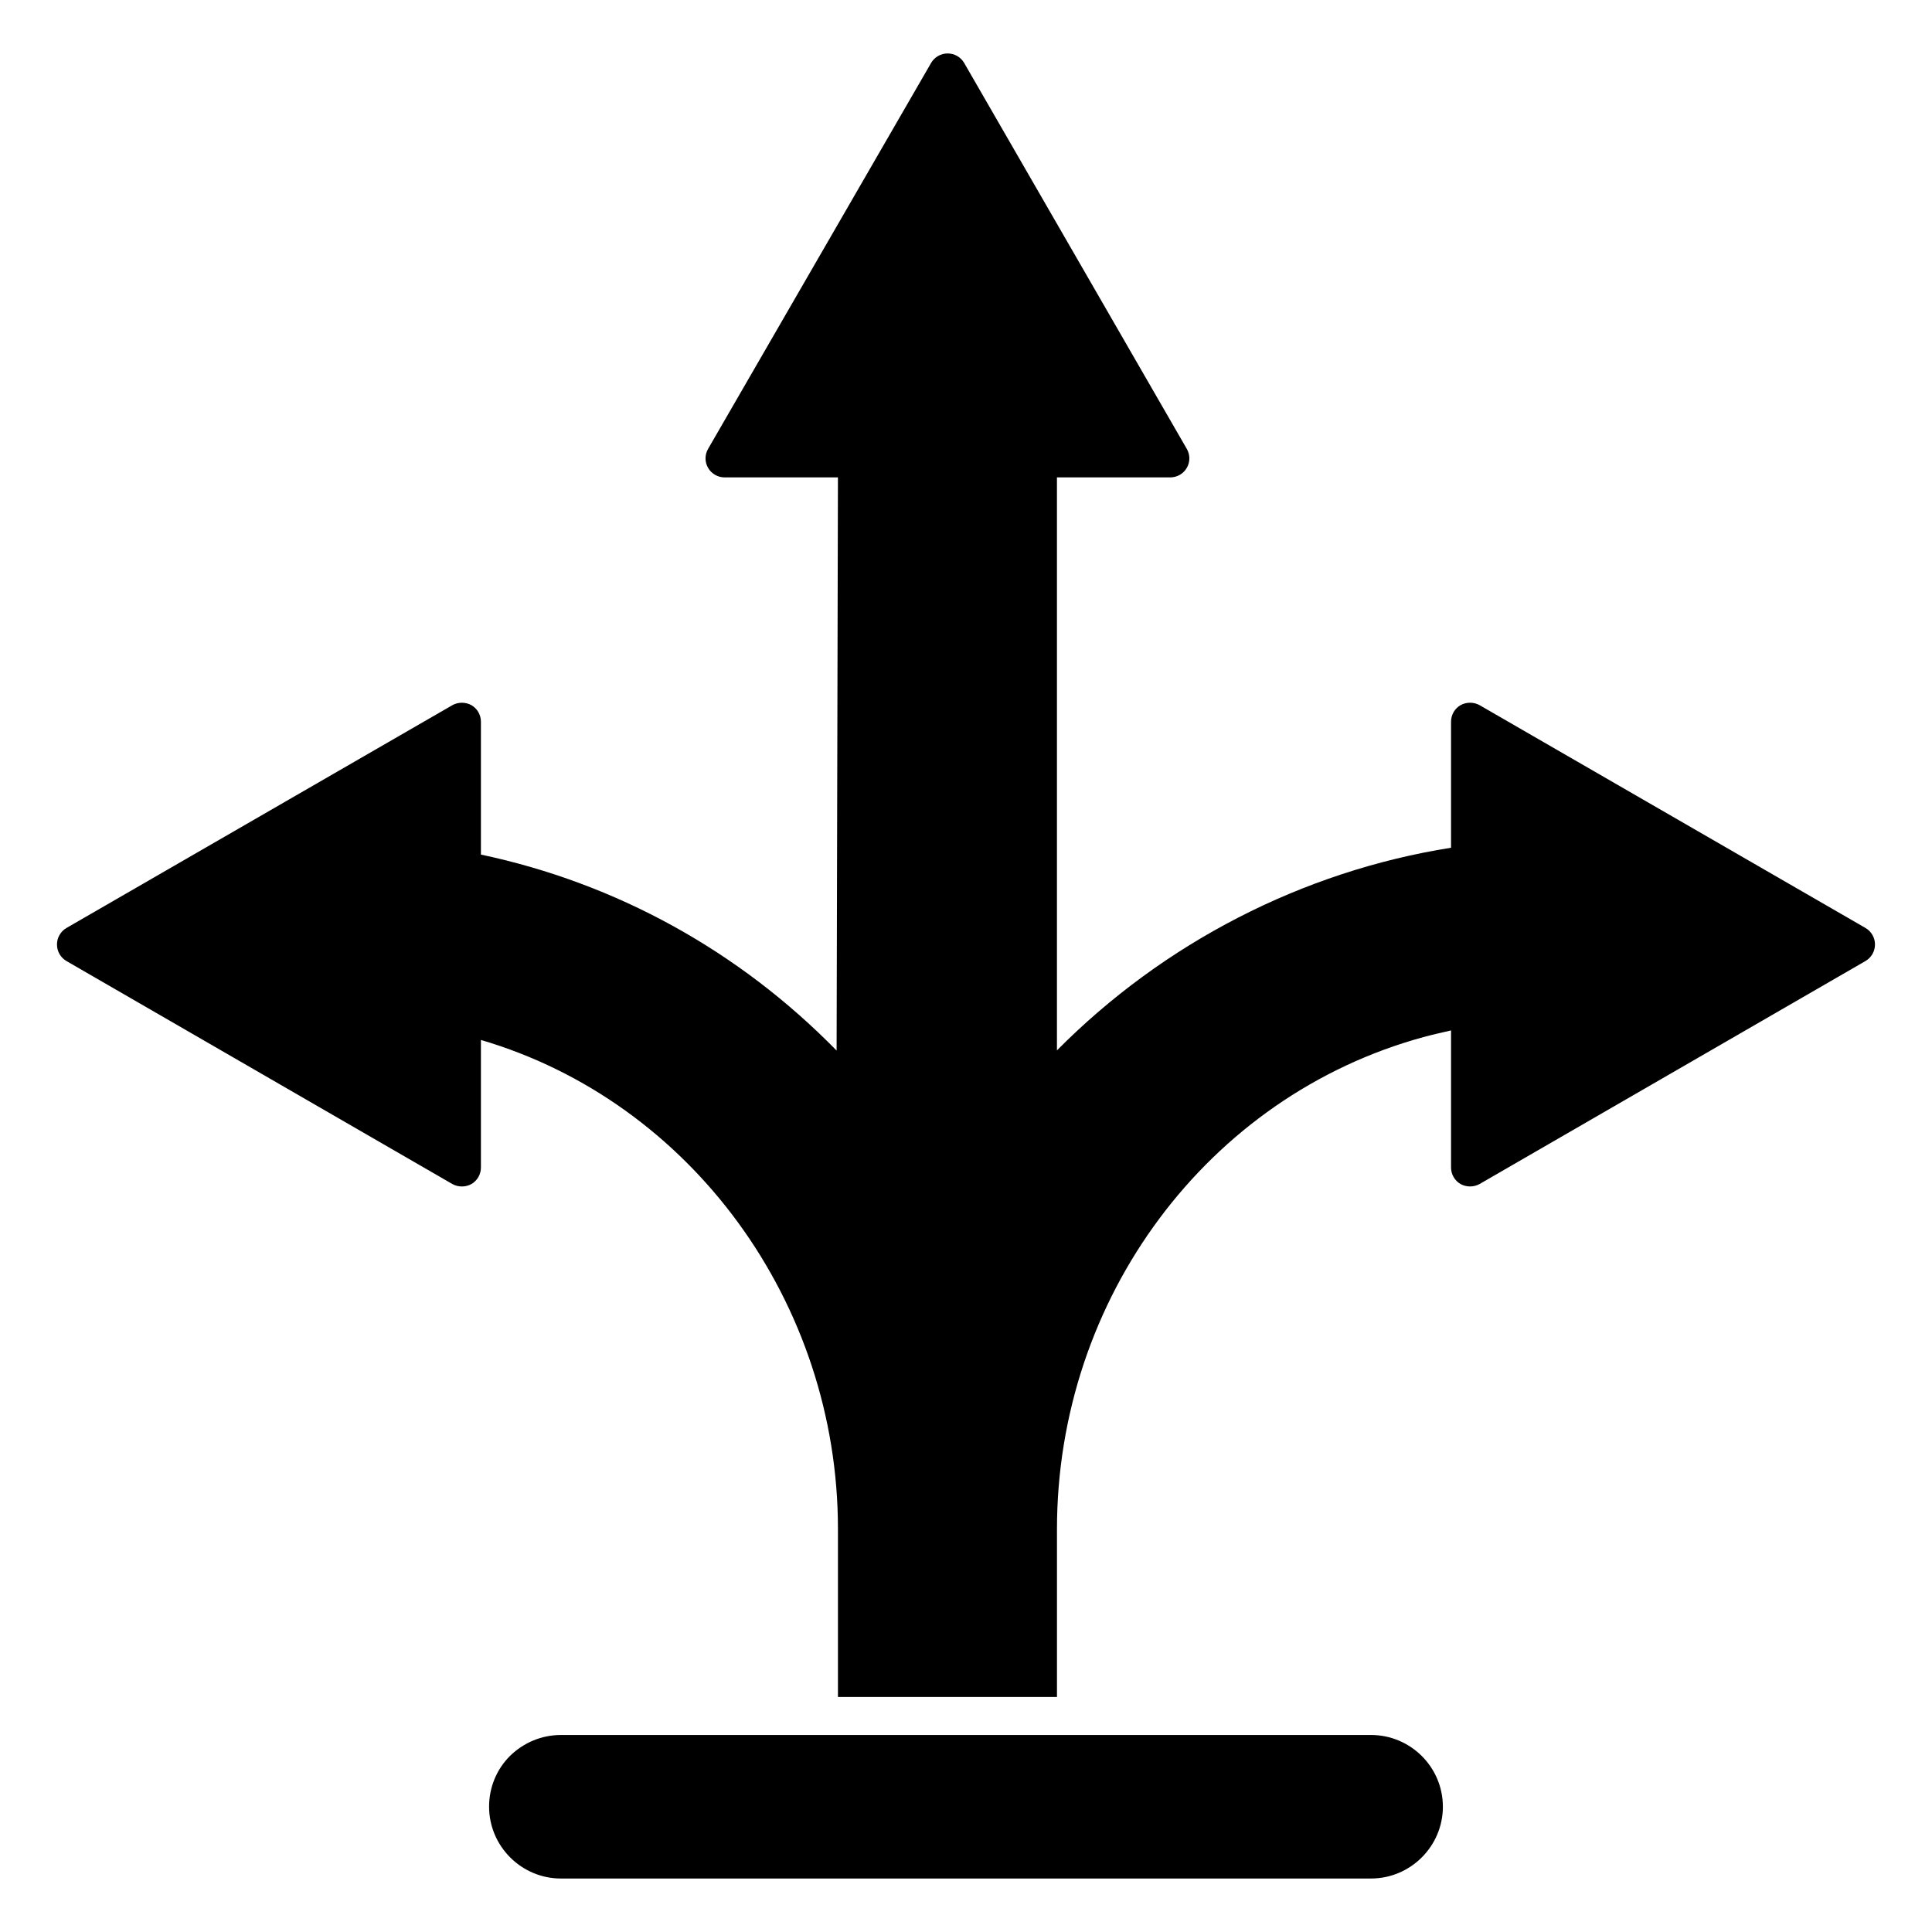 <?xml version="1.0" encoding="UTF-8"?>
<!-- Uploaded to: SVG Repo, www.svgrepo.com, Generator: SVG Repo Mixer Tools -->
<svg fill="#000000" width="800px" height="800px" version="1.1" viewBox="144 144 512 512" xmlns="http://www.w3.org/2000/svg">
 <g>
  <path d="m640.89 394.3c0 1.812-0.957 3.477-2.519 4.383l-102.27 59.098c-1.562 0.855-3.477 0.855-5.039 0-1.562-0.906-2.519-2.57-2.519-4.383v-36.324c-2.414 0.555-4.883 1.109-7.301 1.762-57.184 15.617-97.133 69.223-97.133 130.44v44.438h-58.043v-44.535c0-59.902-38.895-113.21-94.617-129.58v33.805c0 1.812-0.957 3.477-2.519 4.383-1.562 0.855-3.477 0.855-5.039 0l-102.27-59.098c-1.562-0.906-2.519-2.57-2.519-4.383s0.957-3.477 2.519-4.383l102.27-59.047c1.562-0.855 3.477-0.855 5.039 0 1.562 0.906 2.519 2.57 2.519 4.383v35.215c35.922 7.609 68.418 25.543 94.262 51.941l0.352-151.9h-30.027c-1.812 0-3.477-0.957-4.383-2.519s-0.906-3.477 0-5.039l59.098-102.27c0.906-1.562 2.57-2.519 4.383-2.519s3.477 0.957 4.383 2.519l58.996 102.27c0.906 1.562 0.906 3.477 0 5.039s-2.57 2.519-4.383 2.519h-30.027v151.85c28.215-28.465 65.043-47.461 104.44-53.707v-33.402c0-1.812 0.957-3.477 2.519-4.383 1.562-0.855 3.477-0.855 5.039 0l102.27 59.047c1.562 0.906 2.519 2.57 2.519 4.383z"/>
  <path d="m526.38 622.78c0 10.48-8.566 19.043-19.043 19.043l-214.68 0.004c-10.48 0-19.043-8.566-19.043-19.043 0-5.09 1.965-9.875 5.543-13.453 3.676-3.578 8.465-5.543 13.504-5.543h214.67c10.477 0 19.043 8.516 19.043 18.992z"/>
 </g>
</svg>